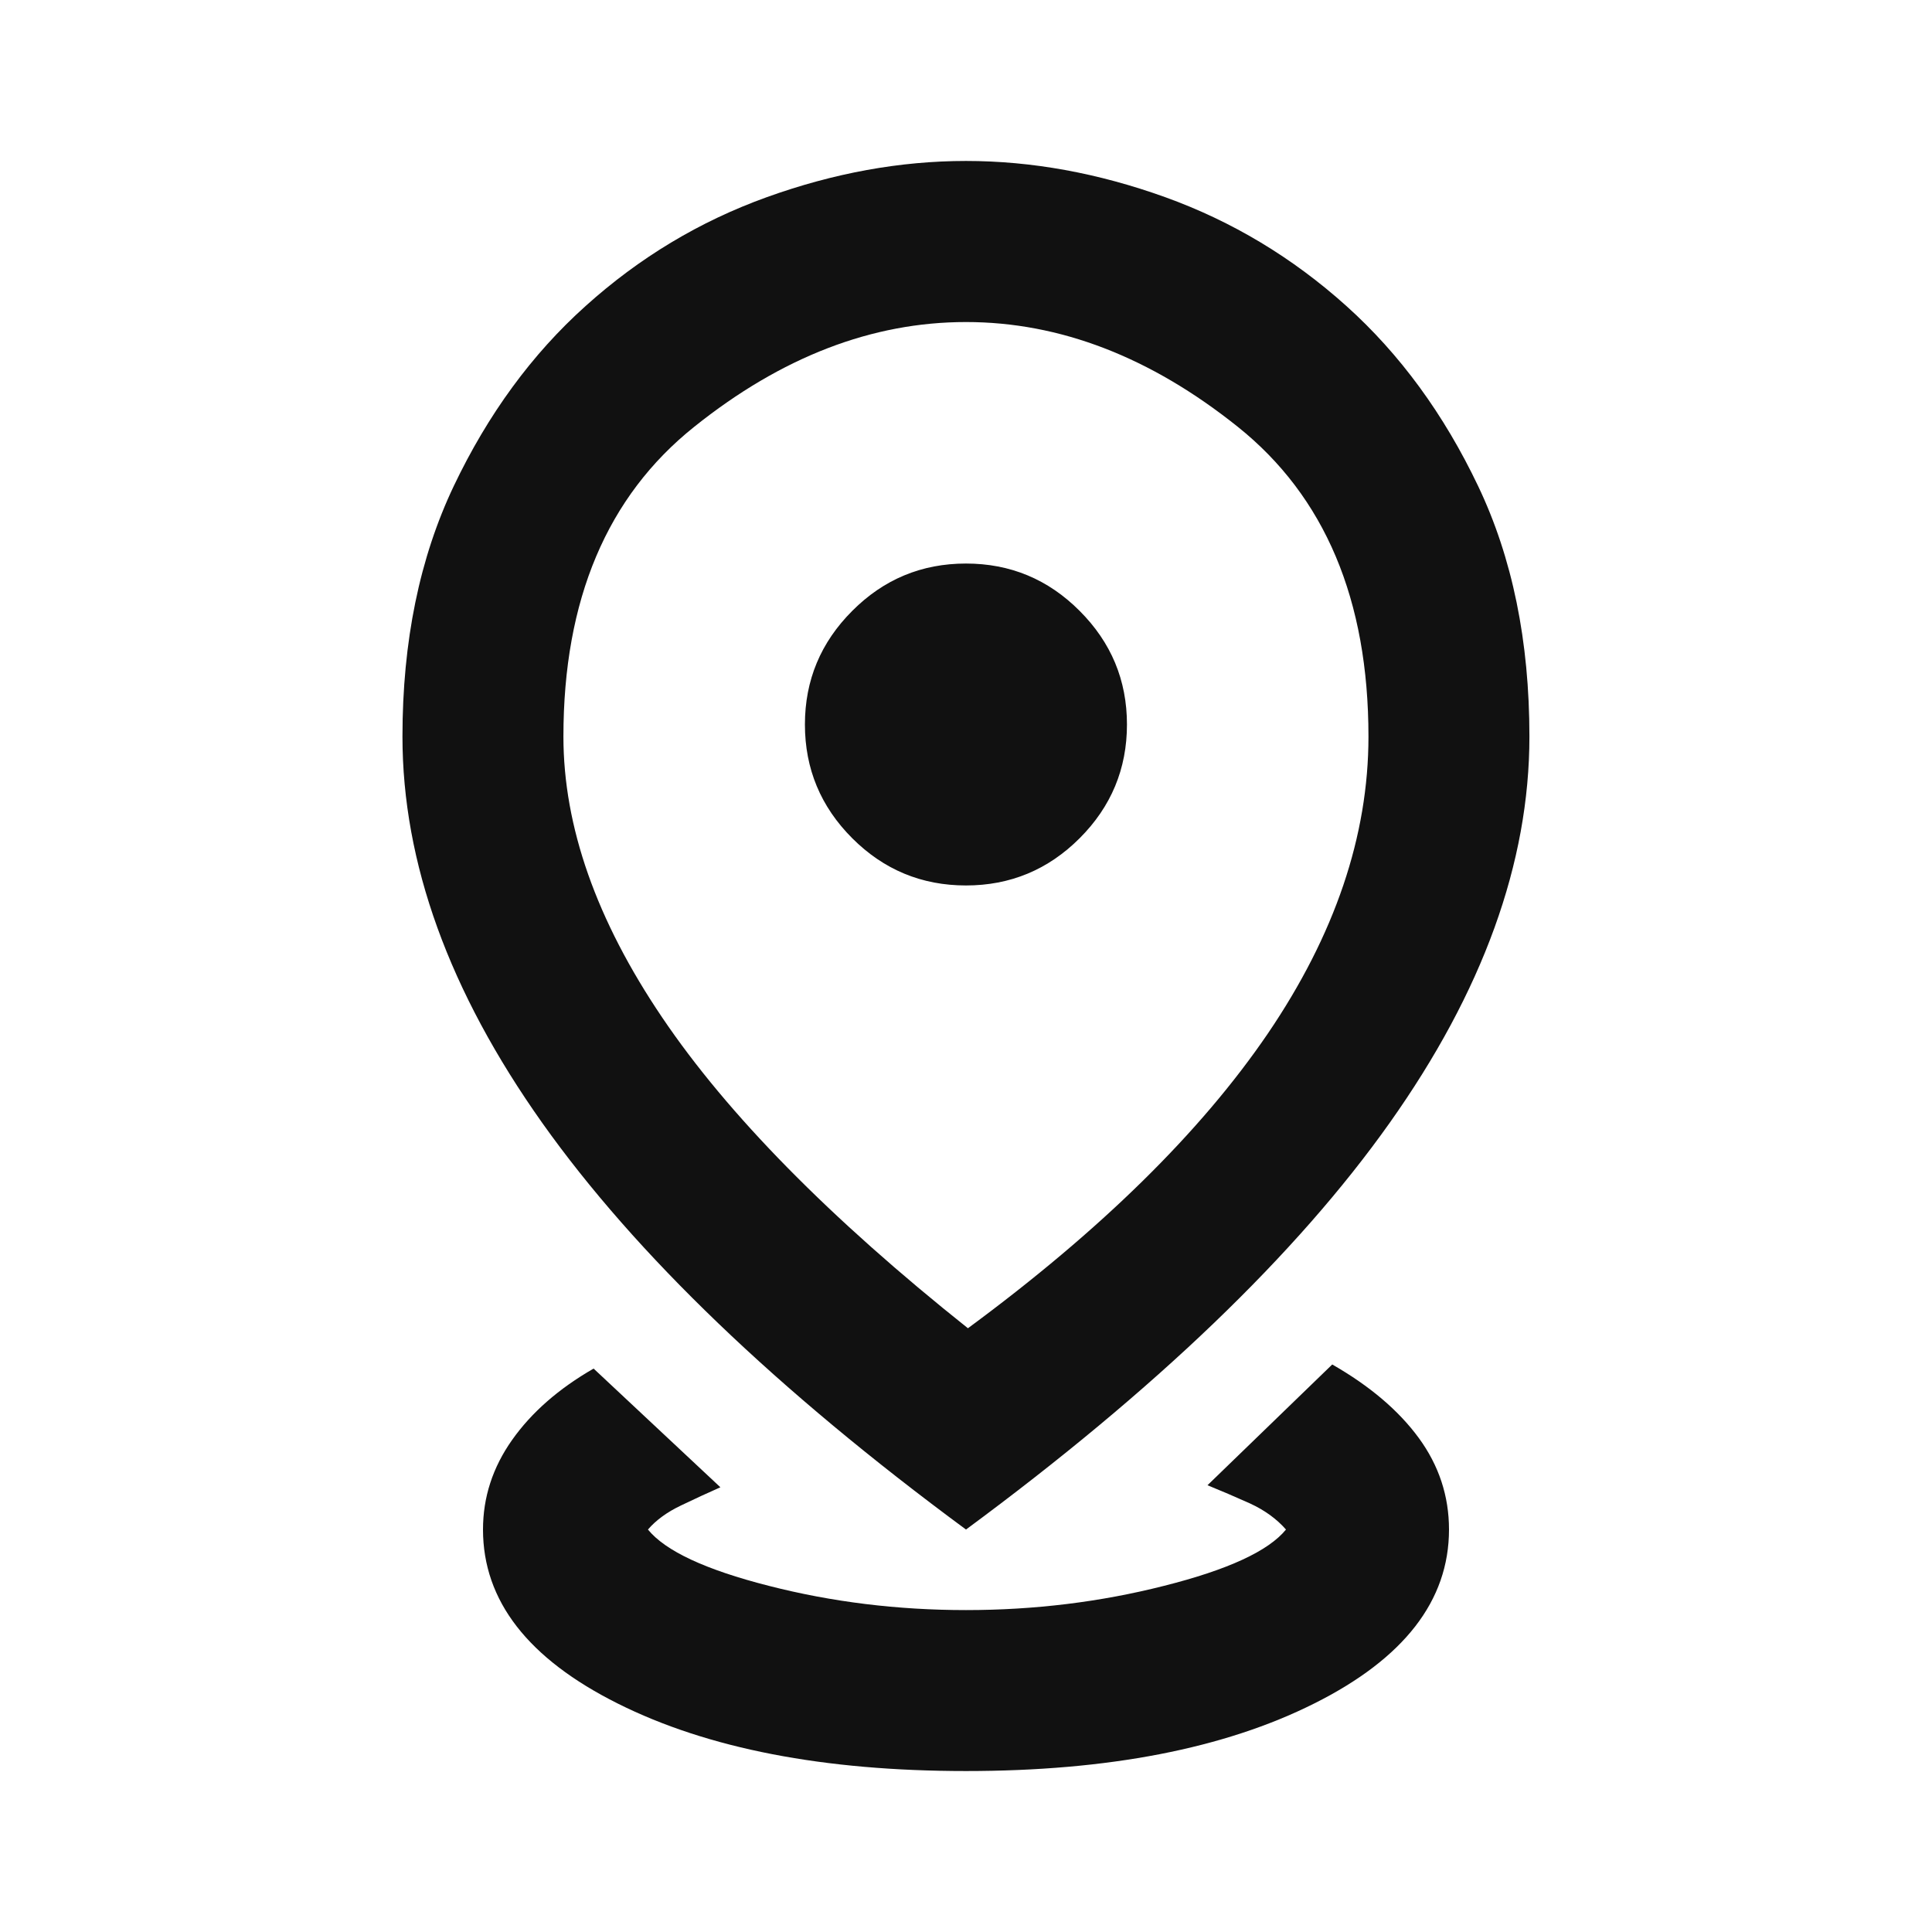 <svg width="16" height="16" viewBox="0 0 16 16" fill="none" xmlns="http://www.w3.org/2000/svg">
<path d="M8 14.667C6.822 14.667 5.861 14.481 5.116 14.108C4.372 13.736 4 13.256 4 12.667C4 12.4 4.08 12.153 4.241 11.925C4.402 11.697 4.627 11.5 4.916 11.334L5.966 12.317C5.866 12.361 5.758 12.411 5.641 12.467C5.525 12.522 5.433 12.589 5.366 12.667C5.511 12.845 5.844 13 6.366 13.133C6.889 13.267 7.433 13.334 8 13.334C8.566 13.334 9.114 13.267 9.641 13.133C10.169 13 10.505 12.845 10.65 12.667C10.572 12.578 10.472 12.506 10.35 12.45C10.227 12.395 10.111 12.345 10 12.3L11.033 11.3C11.344 11.478 11.583 11.681 11.75 11.909C11.916 12.136 12 12.389 12 12.667C12 13.256 11.627 13.736 10.883 14.108C10.139 14.481 9.177 14.667 8 14.667ZM8.016 11C9.116 10.189 9.944 9.375 10.5 8.559C11.055 7.742 11.333 6.922 11.333 6.1C11.333 4.967 10.972 4.111 10.25 3.534C9.527 2.956 8.777 2.667 8 2.667C7.222 2.667 6.472 2.956 5.75 3.534C5.027 4.111 4.666 4.967 4.666 6.1C4.666 6.845 4.939 7.62 5.483 8.425C6.027 9.231 6.872 10.089 8.016 11ZM8 12.667C6.433 11.511 5.264 10.389 4.491 9.3C3.719 8.211 3.333 7.145 3.333 6.1C3.333 5.311 3.475 4.62 3.758 4.025C4.041 3.431 4.405 2.933 4.85 2.534C5.294 2.134 5.794 1.833 6.35 1.633C6.905 1.433 7.455 1.333 8 1.333C8.544 1.333 9.094 1.433 9.65 1.633C10.205 1.833 10.705 2.134 11.15 2.534C11.594 2.933 11.958 3.431 12.241 4.025C12.525 4.62 12.666 5.311 12.666 6.1C12.666 7.145 12.28 8.211 11.508 9.3C10.736 10.389 9.566 11.511 8 12.667ZM8 7.333C8.366 7.333 8.68 7.203 8.941 6.942C9.202 6.681 9.333 6.367 9.333 6C9.333 5.633 9.202 5.32 8.941 5.059C8.68 4.797 8.366 4.667 8 4.667C7.633 4.667 7.319 4.797 7.058 5.059C6.797 5.32 6.666 5.633 6.666 6C6.666 6.367 6.797 6.681 7.058 6.942C7.319 7.203 7.633 7.333 8 7.333Z" fill="#111111"/>
</svg>
